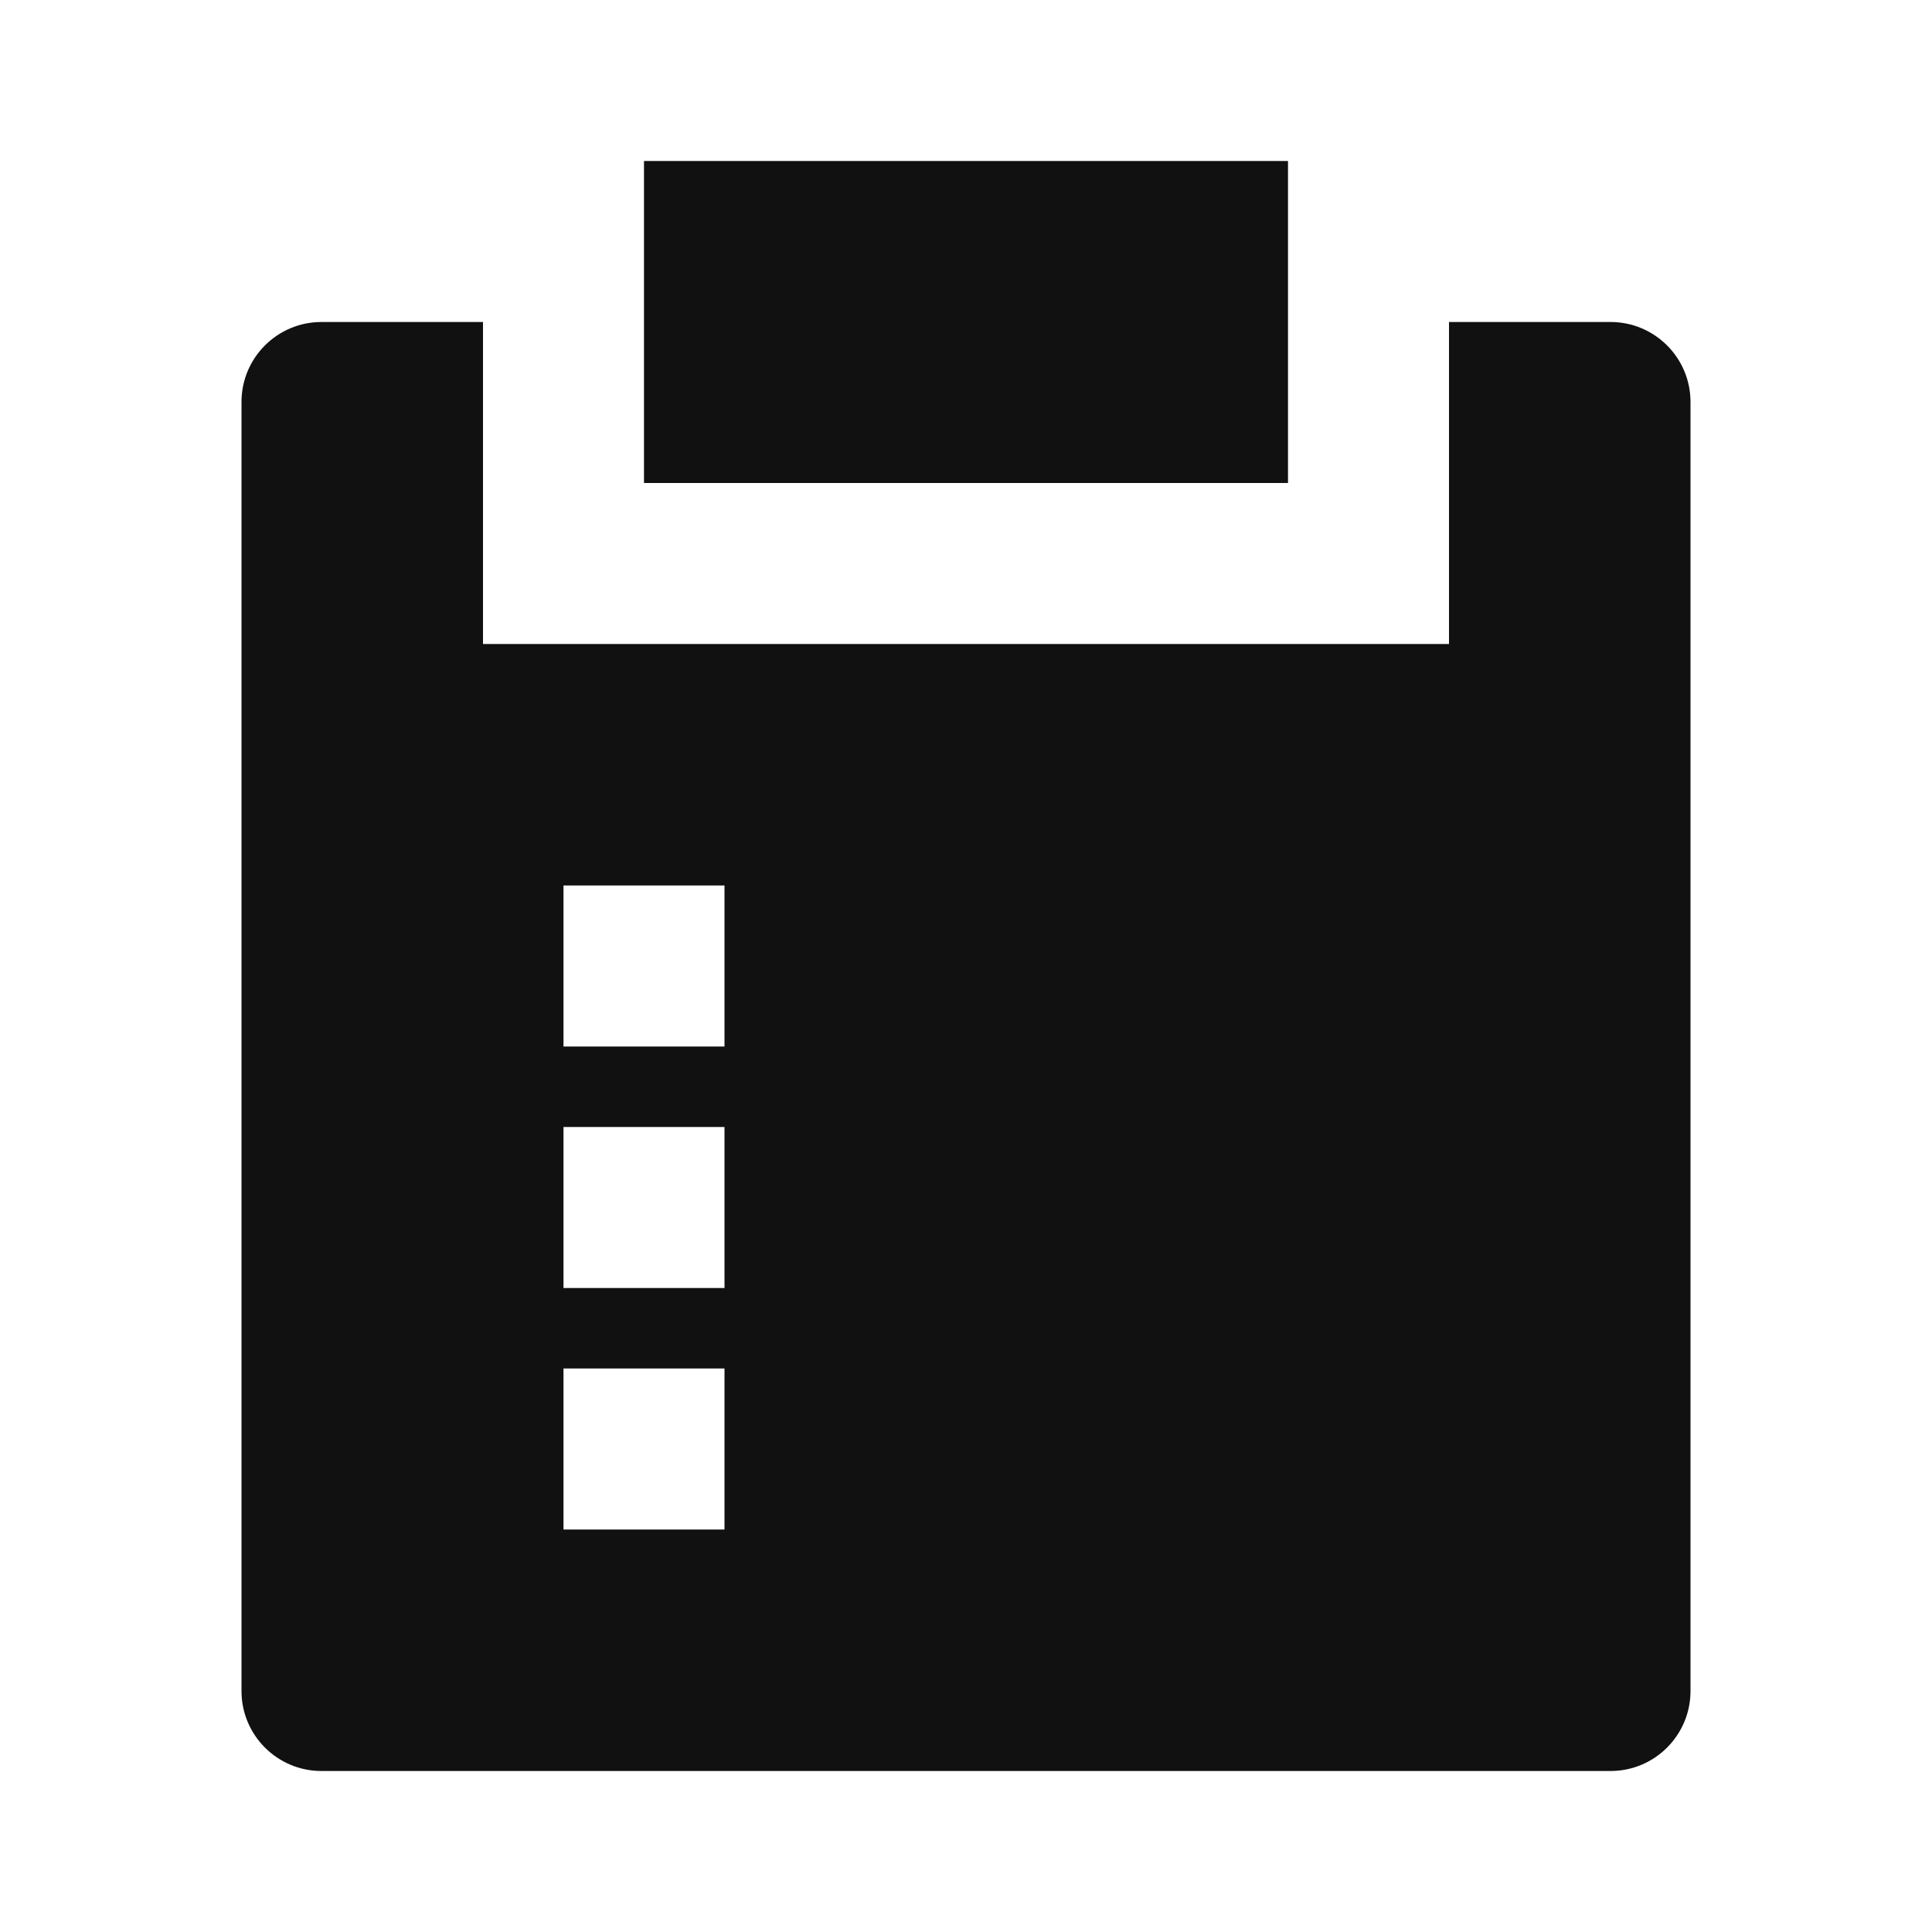 <svg xmlns="http://www.w3.org/2000/svg" viewBox="0 0 24 24" fill="none">
<g clip-path="url(#clip0_2_9296)">
<path d="M6 4V8H18V4H20.007C20.555 4 21 4.445 21 4.993V21.007C21 21.555 20.555 22 20.007 22H3.993C3.445 22 3 21.555 3 21.007V4.993C3 4.445 3.445 4 3.993 4H6ZM9 17H7V19H9V17ZM9 14H7V16H9V14ZM9 11H7V13H9V11ZM16 2V6H8V2H16Z" fill="#111111"/>
</g>
<defs>
<clipPath id="clip0_2_9296">
<rect width="24" height="24" fill="#111111"/>
</clipPath>
</defs>
</svg>